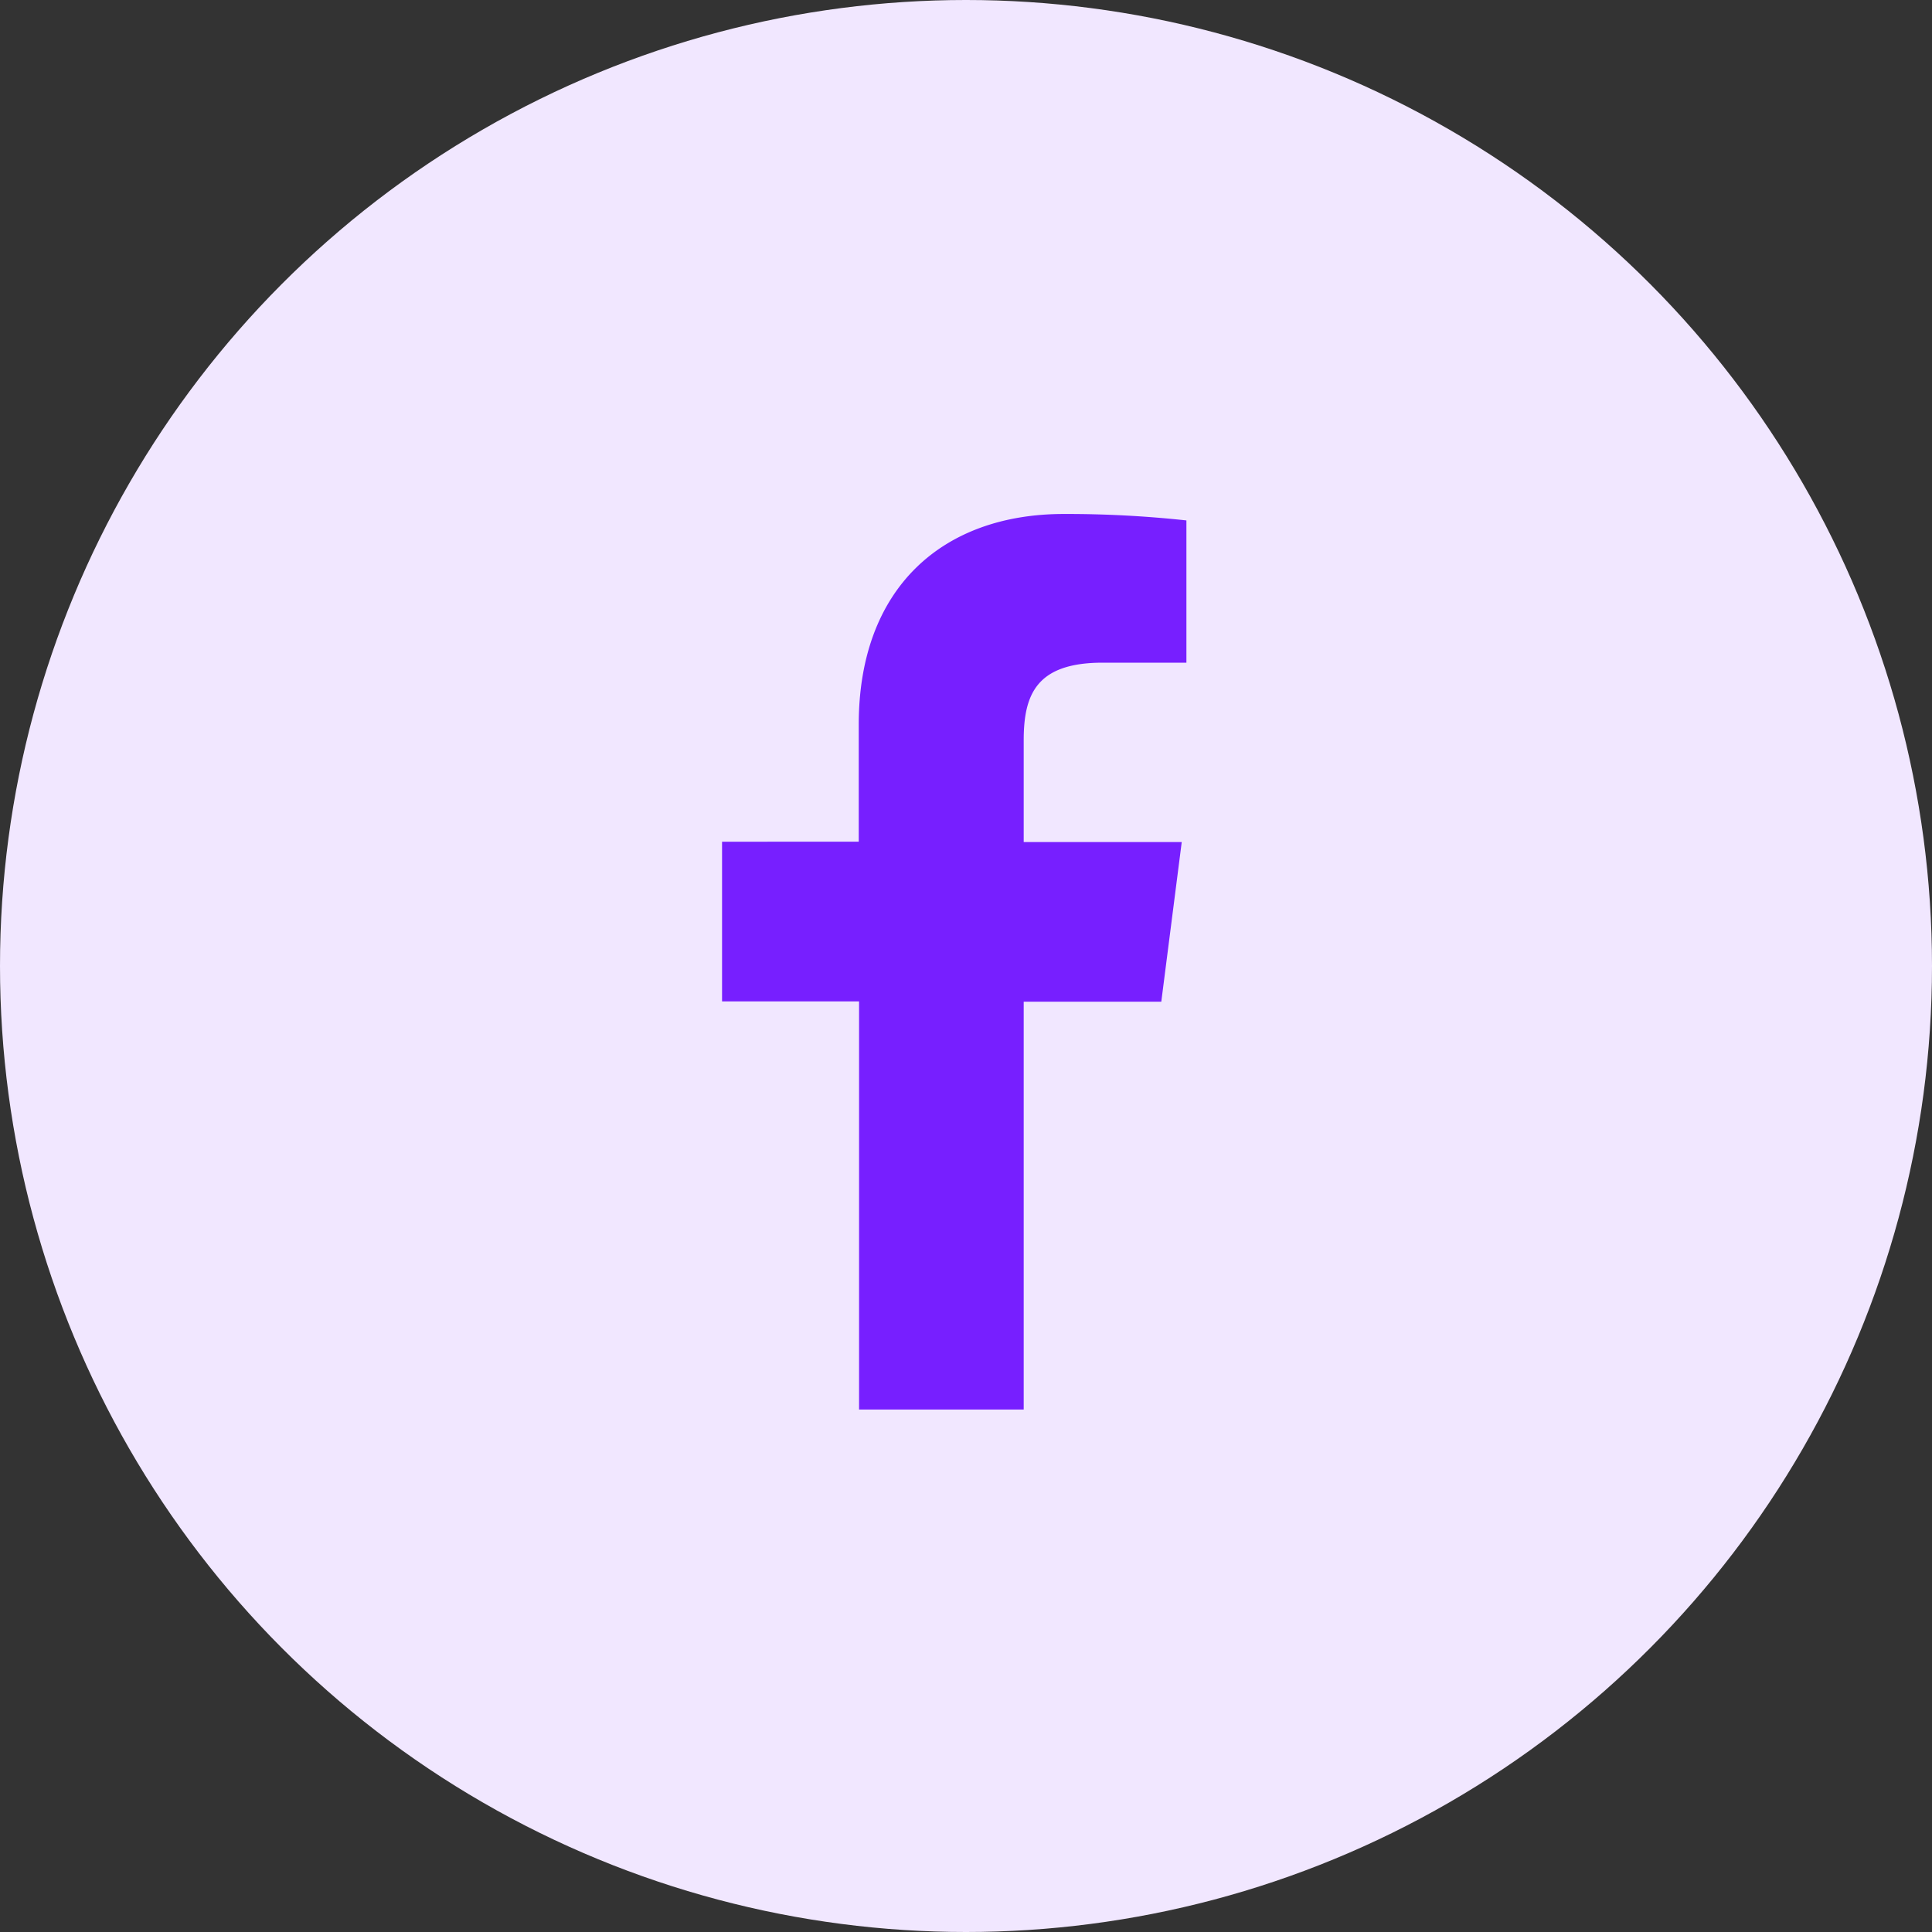 <svg id="Component_42_1" data-name="Component 42 – 1" xmlns="http://www.w3.org/2000/svg" width="60" height="60" viewBox="0 0 60 60">
  <rect x="0" y="0" width="60" height="60" fill="#333333" stroke="none"/>
  <circle id="Ellipse_138" data-name="Ellipse 138" cx="30" cy="30" r="30" fill="#f1e7ff"/>
  <path id="bxl-facebook" d="M16.7,30.813V18.147h4.273l.635-4.959H16.7V10.029c0-1.431.4-2.411,2.453-2.411h2.6V3.2A34.518,34.518,0,0,0,17.947,3c-3.777,0-6.37,2.306-6.37,6.539v3.639H7.332v4.959h4.255V30.813Z" transform="translate(15.092 12.962)" fill="#771fff"/>
</svg>
